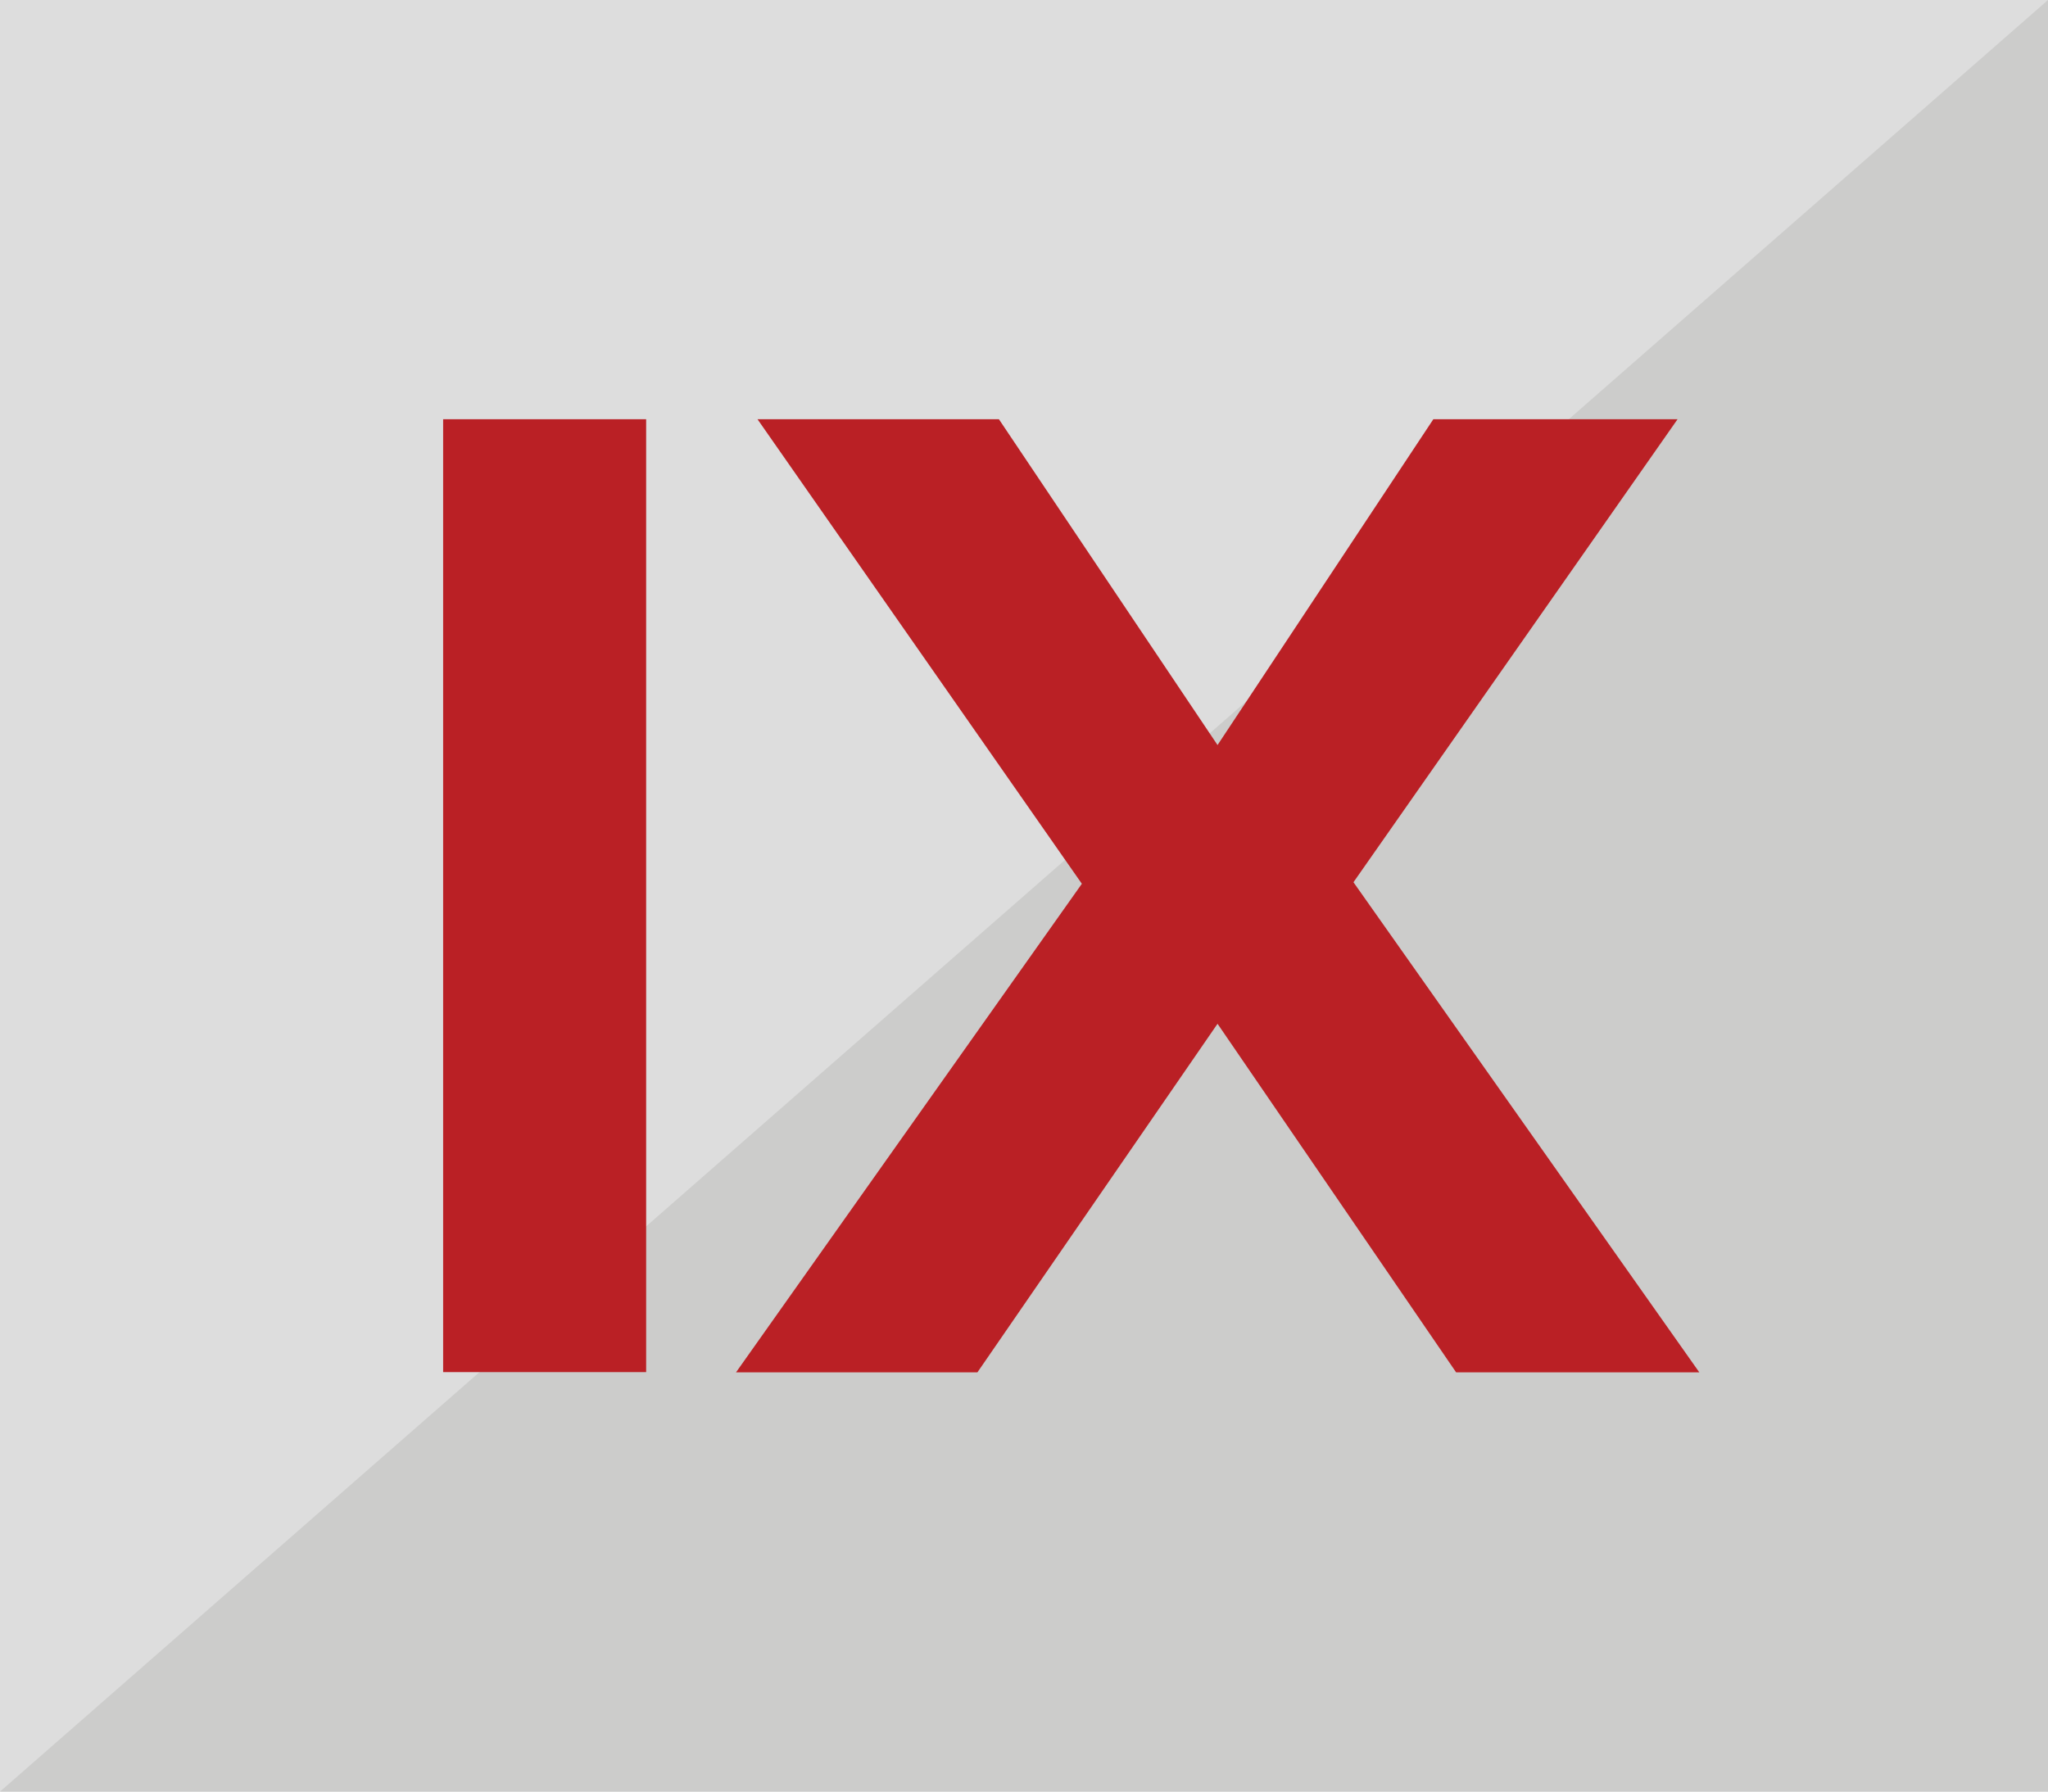 <?xml version="1.0" encoding="utf-8"?>
<!-- Generator: Adobe Illustrator 22.0.1, SVG Export Plug-In . SVG Version: 6.00 Build 0)  -->
<svg version="1.1" id="Layer_1" xmlns="http://www.w3.org/2000/svg" xmlns:xlink="http://www.w3.org/1999/xlink" x="0px" y="0px"
	 viewBox="0 0 800 700" style="enable-background:new 0 0 800 700;" xml:space="preserve">
<style type="text/css">
	.st0{fill:#DDDDDD;}
	.st1{fill:#CCCCCB;}
	.st2{enable-background:new    ;}
	.st3{fill:#BA2025;}
</style>
<rect class="st0" width="800" height="700"/>
<polygon class="st1" points="800,700 0,700 800,0 "/>
<g class="st2">
	<path class="st3" d="M173.1,536.2V163.8h79.3v372.3H173.1z"/>
	<path class="st3" d="M568.8,536.2L475.6,400l-93.8,136.2h-94.3l135.1-190.9L295.9,163.8h94.3l85.4,127.3l84.3-127.3h95.4
		L528.7,344.7l135.1,191.5H568.8z"/>
</g>
</svg>
